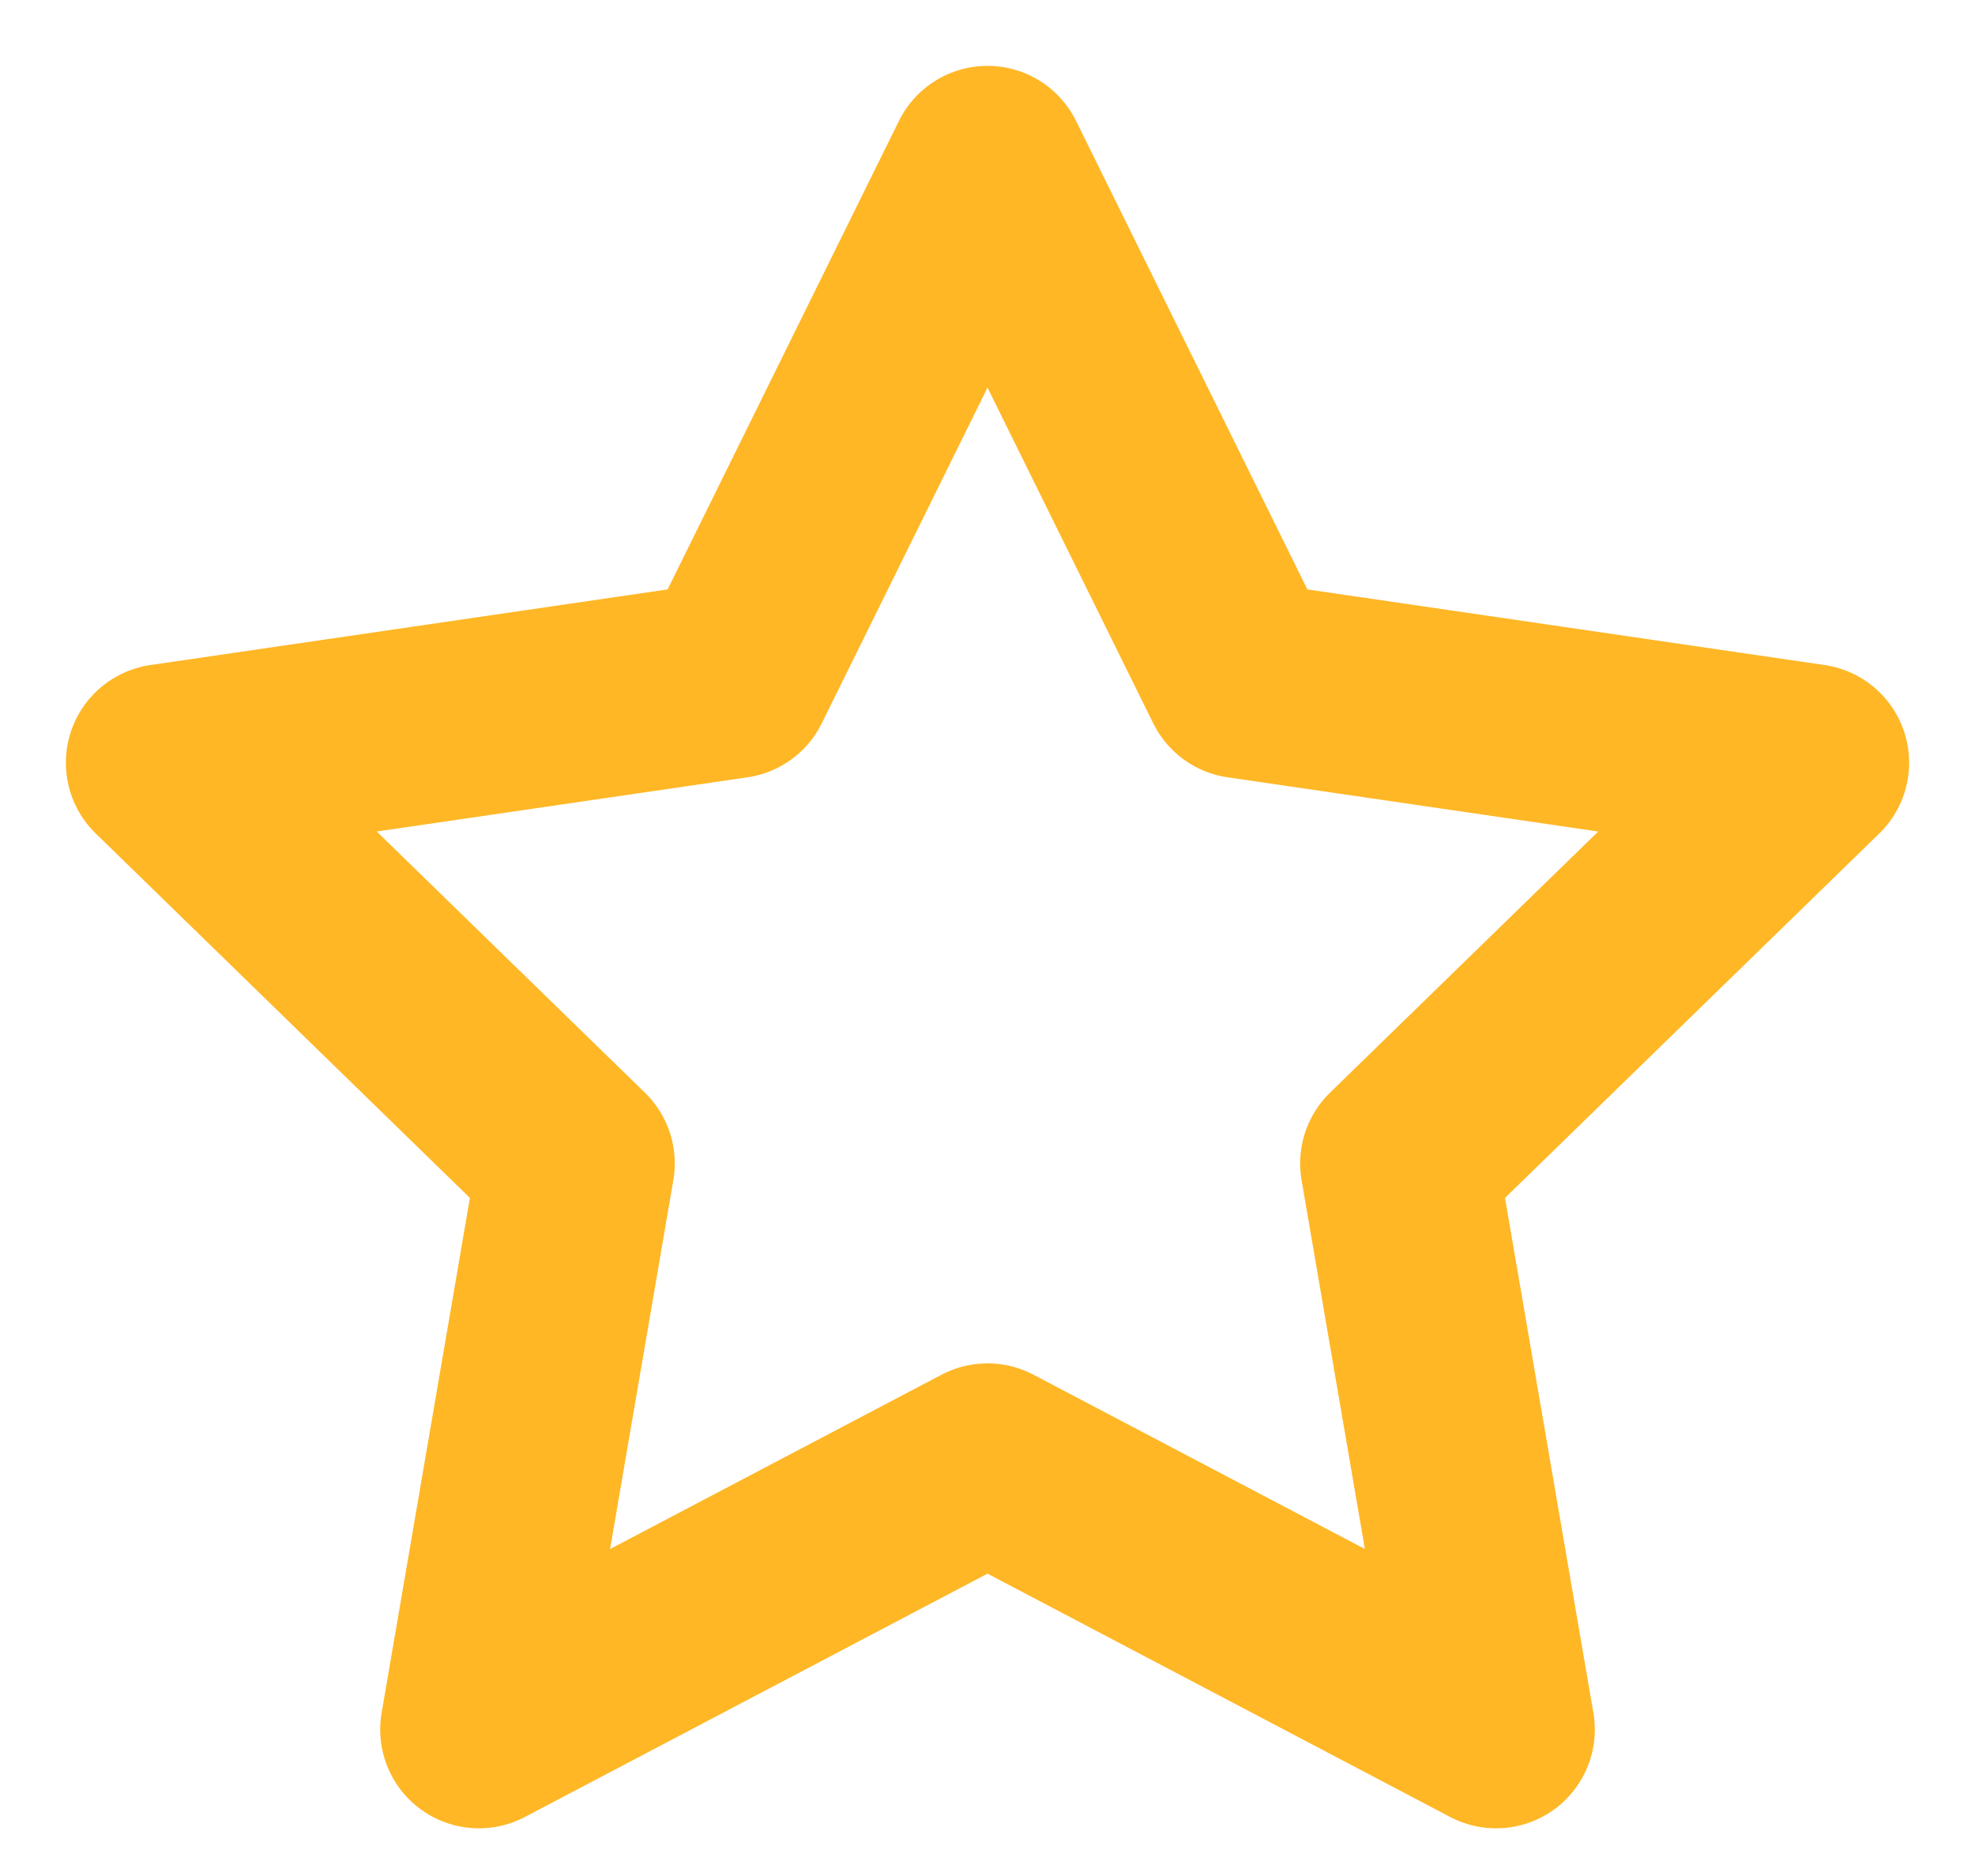 <svg viewBox="0 0 20 19" fill="none" xmlns="http://www.w3.org/2000/svg">
                        <path d="M10 1.667L12.575 6.883L18.333 7.725L14.166 11.783L15.15 17.517L10 14.808L4.85 17.517L5.833 11.783L1.667 7.725L7.425 6.883L10 1.667Z" stroke="#FFB726" stroke-width="2" stroke-linecap="round" stroke-linejoin="round"/>
                      </svg>